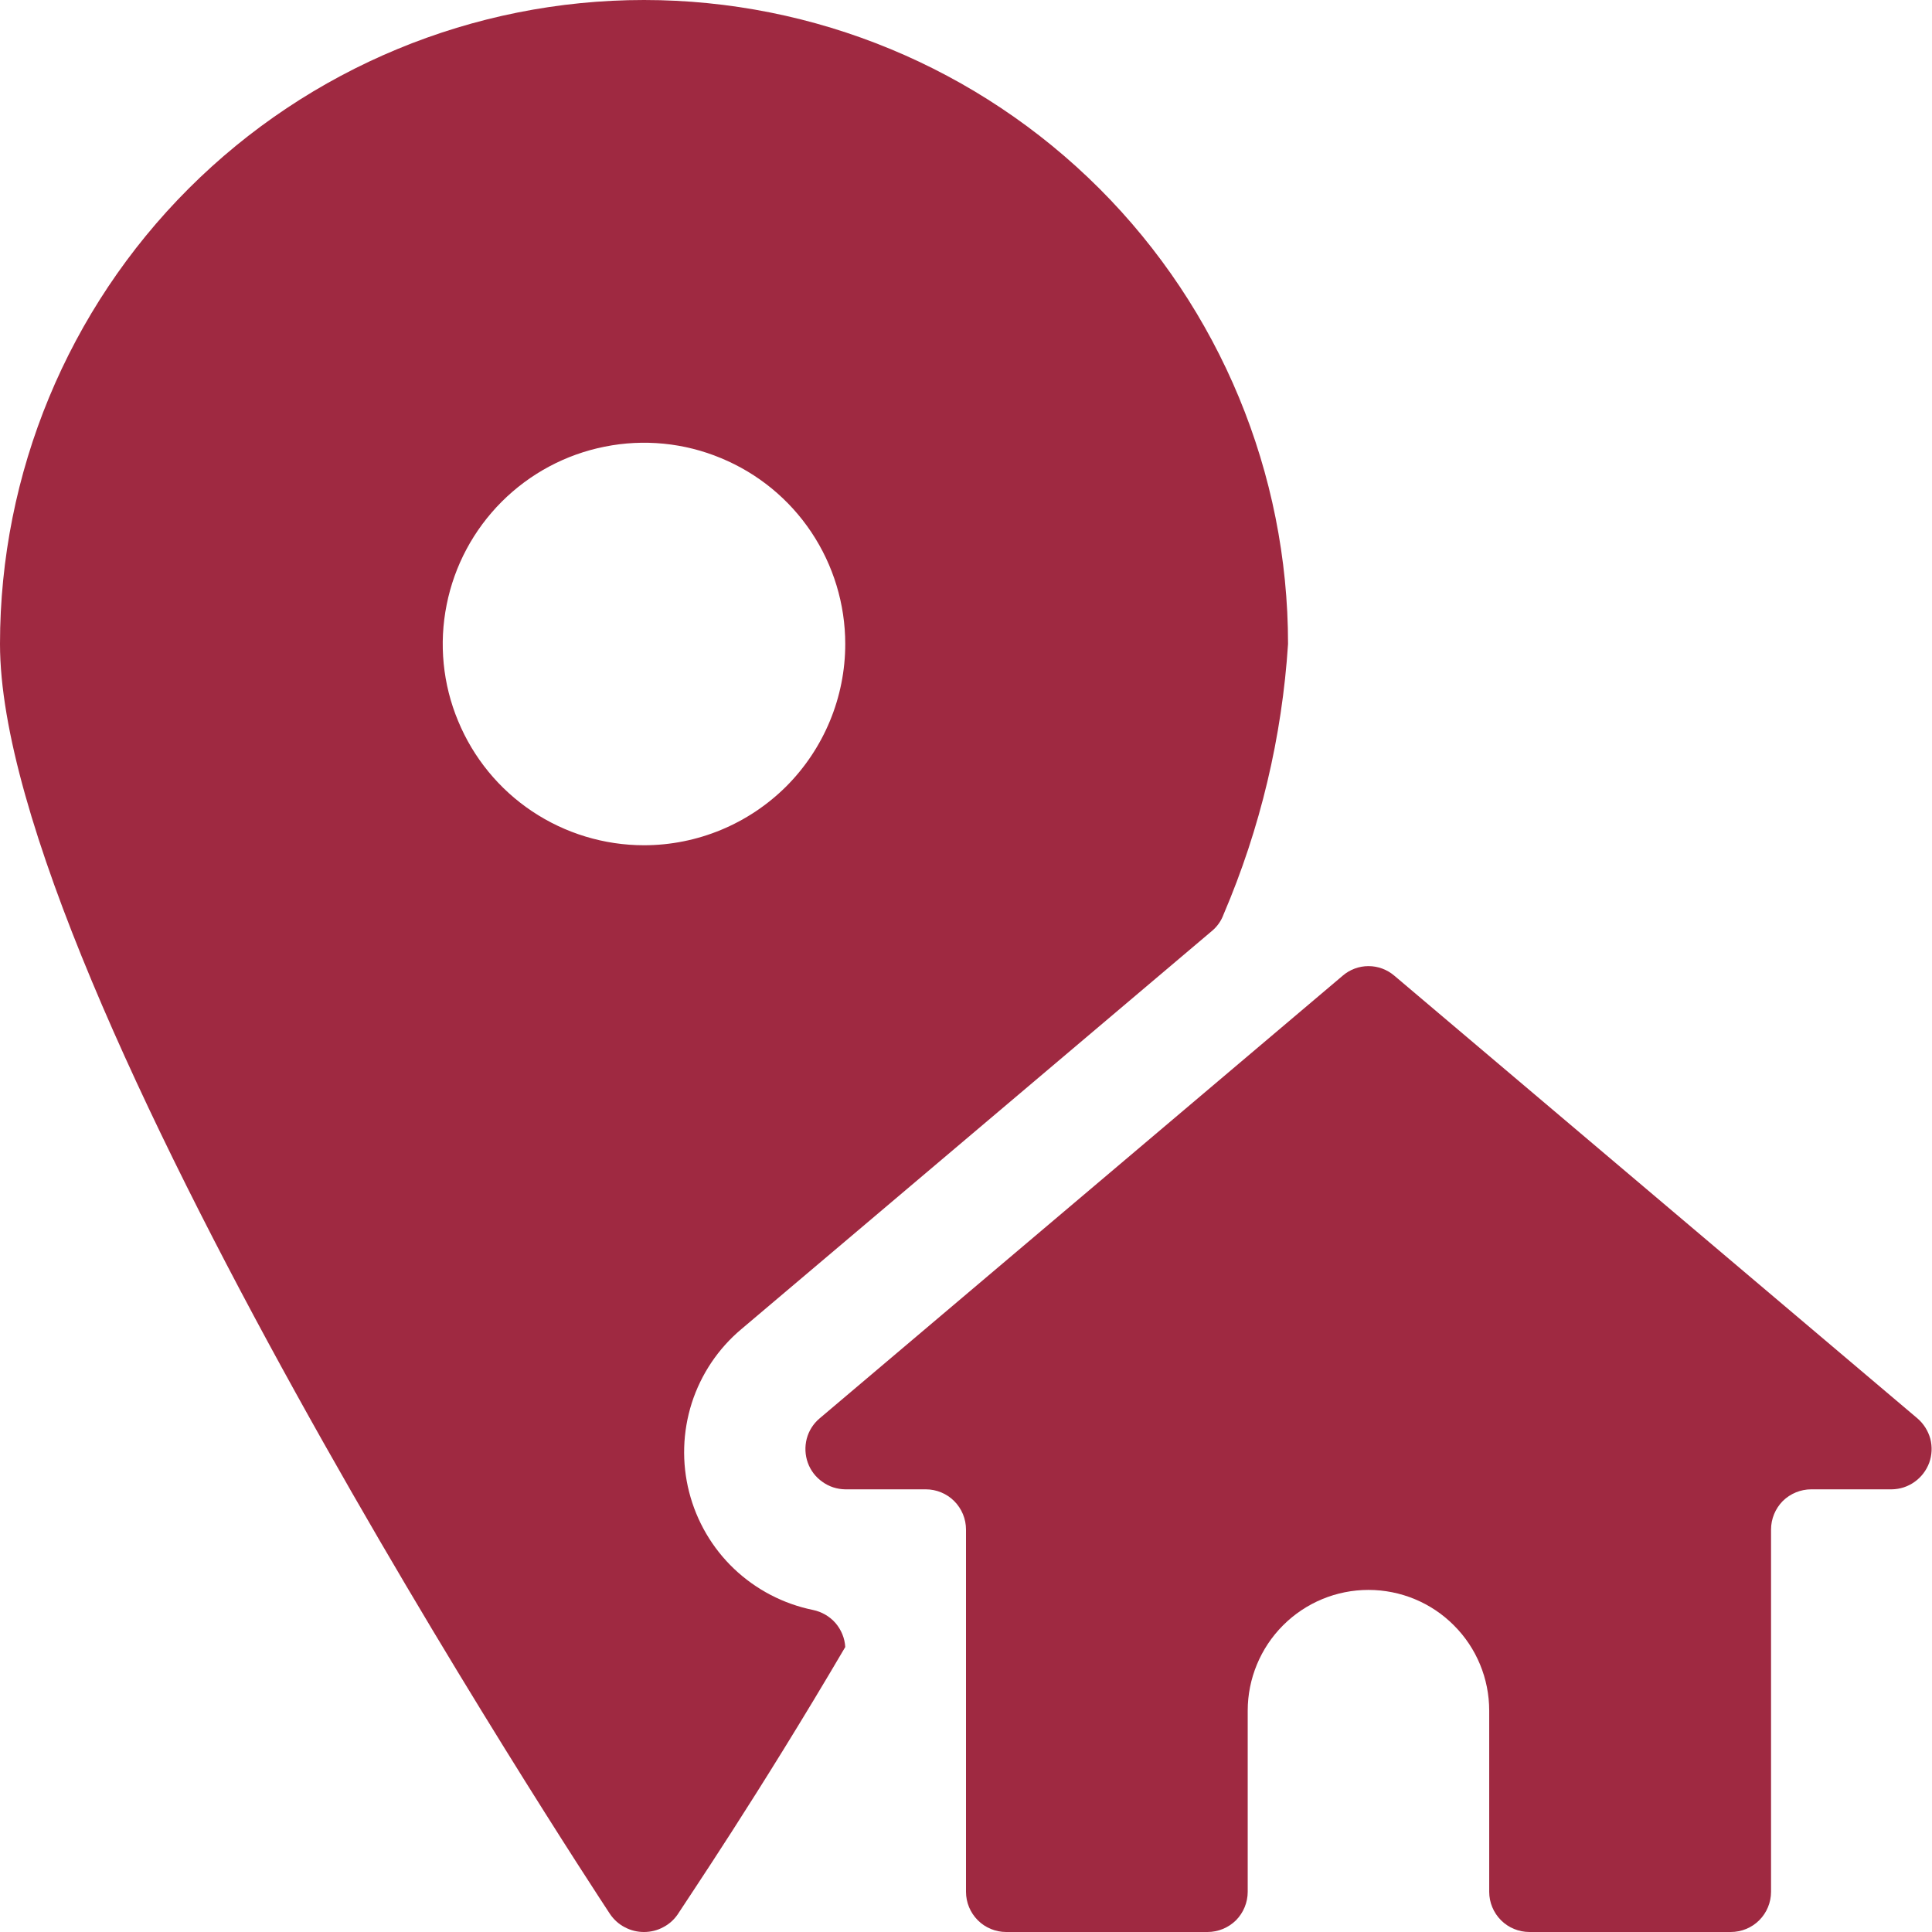 <svg width="16" height="16" viewBox="0 0 16 16" fill="none" xmlns="http://www.w3.org/2000/svg">
<g clip-path="url(#clip0_157_860)">
<path d="M6.733 13.333C6.488 13.283 6.261 13.165 6.079 12.992C5.898 12.82 5.769 12.599 5.707 12.356C5.645 12.113 5.653 11.858 5.729 11.619C5.806 11.38 5.948 11.168 6.14 11.007L10.04 7.707C10.082 7.671 10.114 7.625 10.133 7.573C10.437 6.862 10.617 6.105 10.667 5.333C10.667 3.919 10.105 2.562 9.105 1.562C8.104 0.562 6.748 0 5.333 0C3.919 0 2.562 0.562 1.562 1.562C0.562 2.562 0 3.919 0 5.333C0 8.16 4.847 15.54 5.053 15.853C5.085 15.899 5.126 15.936 5.175 15.961C5.224 15.987 5.278 16 5.333 16C5.388 16 5.443 15.987 5.491 15.961C5.54 15.936 5.582 15.899 5.613 15.853C5.68 15.747 6.28 14.867 7 13.64C6.996 13.567 6.967 13.497 6.919 13.441C6.871 13.386 6.805 13.348 6.733 13.333ZM5.333 7C5.004 7 4.681 6.902 4.407 6.719C4.133 6.536 3.92 6.276 3.794 5.971C3.667 5.667 3.634 5.331 3.699 5.008C3.763 4.685 3.922 4.388 4.155 4.155C4.388 3.922 4.685 3.763 5.008 3.699C5.331 3.634 5.667 3.667 5.971 3.794C6.276 3.92 6.536 4.133 6.719 4.407C6.902 4.681 7 5.004 7 5.333C7 5.775 6.824 6.199 6.512 6.512C6.199 6.824 5.775 7 5.333 7Z" fill="#9F2941"/>
<path d="M15.88 11.747L11.547 8.08C11.487 8.029 11.412 8.001 11.333 8.001C11.255 8.001 11.179 8.029 11.12 8.08L6.787 11.747C6.735 11.791 6.698 11.85 6.681 11.915C6.664 11.981 6.667 12.05 6.69 12.114C6.713 12.178 6.755 12.233 6.811 12.272C6.866 12.312 6.932 12.333 7 12.334H7.667C7.755 12.334 7.84 12.369 7.902 12.431C7.965 12.494 8 12.579 8 12.667V15.667C8 15.755 8.035 15.84 8.098 15.903C8.16 15.965 8.245 16 8.333 16H10C10.088 16 10.173 15.965 10.236 15.903C10.298 15.84 10.333 15.755 10.333 15.667V14.167C10.333 13.902 10.439 13.647 10.626 13.46C10.814 13.272 11.068 13.167 11.333 13.167C11.598 13.167 11.853 13.272 12.04 13.46C12.228 13.647 12.333 13.902 12.333 14.167V15.667C12.333 15.755 12.368 15.84 12.431 15.903C12.493 15.965 12.578 16 12.667 16H14.333C14.422 16 14.507 15.965 14.569 15.903C14.632 15.84 14.667 15.755 14.667 15.667V12.667C14.667 12.579 14.702 12.494 14.764 12.431C14.827 12.369 14.912 12.334 15 12.334H15.667C15.735 12.333 15.8 12.312 15.856 12.272C15.911 12.233 15.953 12.178 15.977 12.114C16 12.05 16.003 11.981 15.986 11.915C15.968 11.85 15.931 11.791 15.88 11.747Z" fill="#9F2941"/>
</g>
<defs>
<clipPath id="clip0_157_860">
<rect width="16" height="16" fill="white"/>
</clipPath>
</defs>
</svg>
